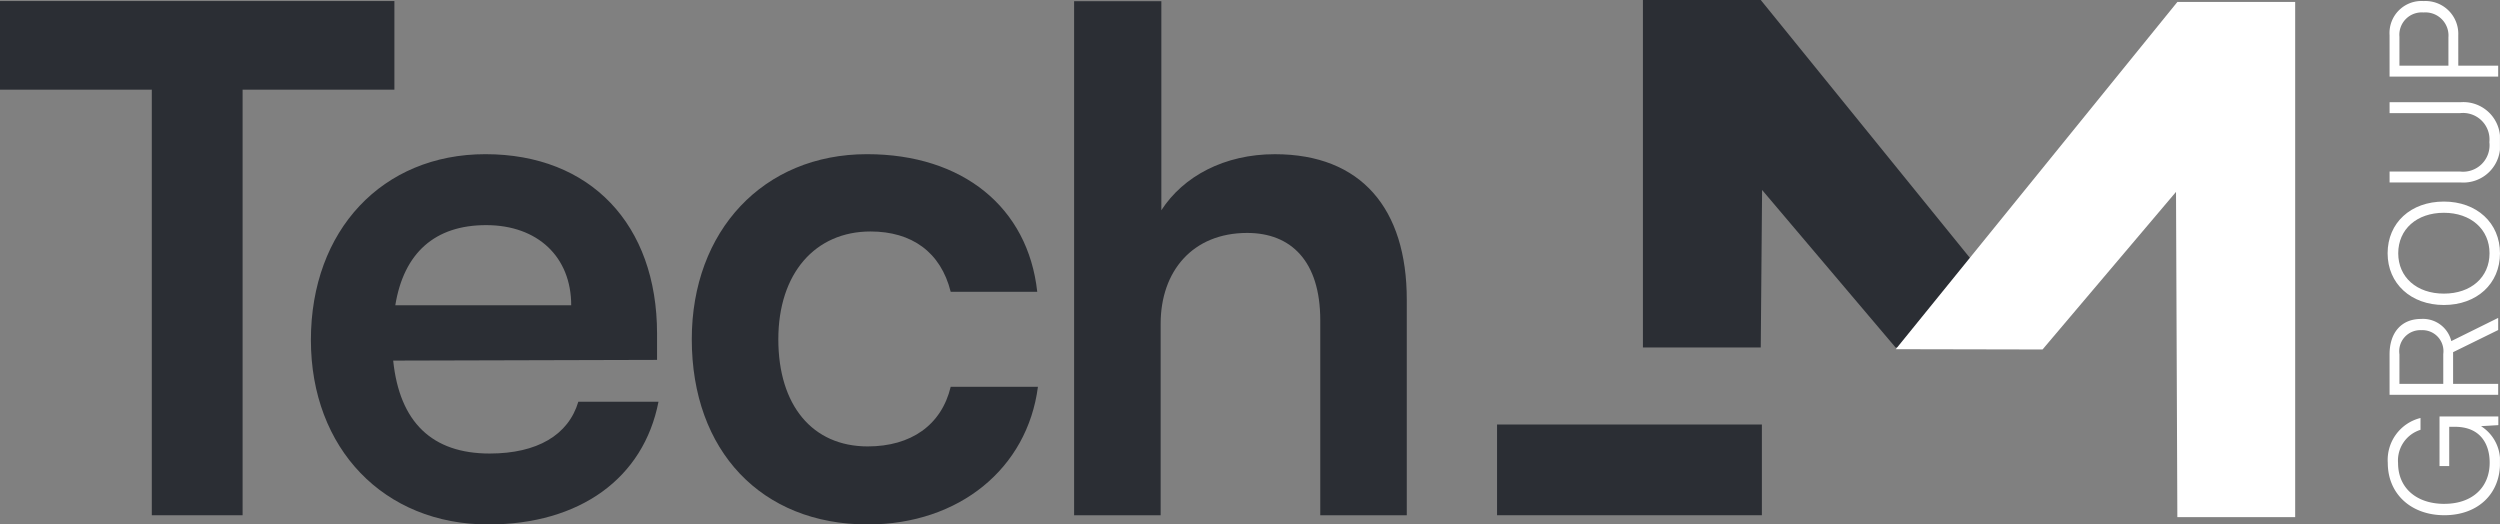 <svg xmlns="http://www.w3.org/2000/svg" xmlns:xlink="http://www.w3.org/1999/xlink" width="244.005"
    height="51.188" viewBox="0 0 244.005 51.188">
    <rect x="0" y="0" width="244.005" height="51.188" fill="#808080" stroke="none"/>
    <defs>
        <clipPath id="clip-path">
            <path id="Trazado_139" data-name="Trazado 139" d="M0-45.749H244V-96.937H0Z"
                transform="translate(0 96.937)" fill="none" />
        </clipPath>
    </defs>
    <g id="Grupo_12061" data-name="Grupo 12061" transform="translate(-259 -4449.812)">
        <path id="Trazado_135" data-name="Trazado 135" d="M276.7-18.473h25.847v8.855H276.7Z"
            transform="translate(128.415 4509.718)" fill="#2b2e34" />
        <g id="Grupo_191" data-name="Grupo 191" transform="translate(259 4449.812)"
            clip-path="url(#clip-path)">
            <g id="Grupo_188" data-name="Grupo 188" transform="translate(30.341 15.048)">
                <path id="Trazado_136" data-name="Trazado 136"
                    d="M-7.364-13.179H9.807C9.807-17.886,6.552-21,1.5-21c-4.985,0-8.031,2.7-8.862,7.822M-15.6-9.785c0-10.732,6.993-18.14,17.032-18.14,10.247,0,16.754,6.855,16.754,17.517v2.561l-25.754.069c.623,6.025,3.807,9.07,9.416,9.07,4.638,0,7.685-1.8,8.654-5.054h7.824C16.868,3.716,10.637,8.215,1.706,8.215-8.472,8.215-15.6.808-15.6-9.785"
                    transform="translate(15.603 27.925)" fill="#2b2e34" />
            </g>
            <g id="Grupo_189" data-name="Grupo 189" transform="translate(67.519 15.048)">
                <path id="Trazado_137" data-name="Trazado 137"
                    d="M-15.284,0C-5.937,0,.433,5.192,1.333,13.431H-7.114c-.969-3.878-3.808-5.886-7.824-5.886-5.4,0-9,4.085-9,10.524s3.323,10.454,8.724,10.454c4.223,0,7.2-2.076,8.1-5.816H1.4C.364,30.67-6.283,36.14-15.215,36.14c-10.385,0-17.17-7.2-17.17-18.07C-32.385,7.477-25.392,0-15.284,0"
                    transform="translate(32.385)" fill="#2b2e34" />
            </g>
            <g id="Grupo_190" data-name="Grupo 190" transform="translate(104.835 0.12)">
                <path id="Trazado_138" data-name="Trazado 138"
                    d="M0-44.838V-95.007H8.515v20.4c2.147-3.323,6.163-5.47,11.078-5.47,8.447,0,12.877,5.332,12.877,14.194v21.047H24.025v-19.04c0-5.746-2.839-8.516-7.131-8.516-5.331,0-8.447,3.738-8.447,8.862v18.694Z"
                    transform="translate(0 95.007)" fill="#2b2e34" />
            </g>
        </g>
        <g id="Grupo_192" data-name="Grupo 192" transform="translate(419.353 4449.812)">
            <path id="Trazado_140" data-name="Trazado 140"
                d="M0,0V33.911H11.5l.13-15.37,13.032,15.38,14.325-.029L11.5,0Z" fill="#2b2e34" />
        </g>
        <g id="Grupo_193" data-name="Grupo 193" transform="translate(444.031 4450)">
            <path id="Trazado_141" data-name="Trazado 141"
                d="M-24.566,0-52.053,33.893l14.325.029L-24.7,18.541l.13,31.744h11.5V0Z"
                transform="translate(52.053)" fill="#fff" />
        </g>
        <g id="Grupo_194" data-name="Grupo 194" transform="translate(259 4449.915)">
            <path id="Trazado_142" data-name="Trazado 142"
                d="M0,0V8.648H14.816V50.186h8.862V8.648H38.494V0Z" fill="#2b2e34" />
        </g>
        <g id="Grupo_200" data-name="Grupo 200" transform="translate(259 4449.812)"
            clip-path="url(#clip-path)">
            <g id="Grupo_195" data-name="Grupo 195" transform="translate(233.05 40.649)">
                <path id="Trazado_143" data-name="Trazado 143"
                    d="M-4.935-7.62c2.753,0,4.426-1.629,4.426-4.012,0-1.776-.859-3.508-3.4-3.508h-.548v3.835h-.947v-4.841H.336v.844l-1.689.1A4,4,0,0,1,.5-11.587c0,3-2.161,5.077-5.433,5.077-3.242,0-5.521-2.073-5.521-5.107A4.218,4.218,0,0,1-7.259-16v1.154A3.139,3.139,0,0,0-9.45-11.6c0,2.442,1.806,3.982,4.515,3.982"
                    transform="translate(10.456 16.147)" fill="#fff" />
            </g>
            <g id="Grupo_196" data-name="Grupo 196" transform="translate(233.228 31.027)">
                <path id="Trazado_144" data-name="Trazado 144"
                    d="M-4.684-5.755V-8.671A2.052,2.052,0,0,0-6.83-10.995,2.058,2.058,0,0,0-8.962-8.641v2.886ZM.675-4.689h-10.6V-8.641c0-2.147,1.184-3.45,3.064-3.45A2.847,2.847,0,0,1-3.9-9.93L.675-12.194v1.184l-4.4,2.161v3.094h4.4Z"
                    transform="translate(9.924 12.194)" fill="#fff" />
            </g>
            <g id="Grupo_197" data-name="Grupo 197" transform="translate(233.036 19.673)">
                <path id="Trazado_145" data-name="Trazado 145"
                    d="M-.925-4.511C-.925-2.173.881-.574,3.531-.574s4.455-1.6,4.455-3.938S6.166-8.464,3.531-8.464C.881-8.464-.925-6.85-.925-4.511m9.933,0C9.008-1.536,6.744.536,3.531.536S-1.961-1.551-1.961-4.511c0-2.976,2.264-5.048,5.492-5.048,3.212,0,5.476,2.087,5.476,5.048"
                    transform="translate(1.961 9.559)" fill="#fff" />
            </g>
            <g id="Grupo_198" data-name="Grupo 198" transform="translate(233.228 9.977)">
                <path id="Trazado_146" data-name="Trazado 146"
                    d="M0-7V-8.065H6.868a2.585,2.585,0,0,0,2.872-2.872,2.585,2.585,0,0,0-2.872-2.827H0V-14.83H6.913a3.586,3.586,0,0,1,3.863,3.893A3.592,3.592,0,0,1,6.913-7Z"
                    transform="translate(0 14.83)" fill="#fff" />
            </g>
            <g id="Grupo_199" data-name="Grupo 199" transform="translate(233.228 0.104)">
                <path id="Trazado_147" data-name="Trazado 147"
                    d="M-.859-5.636H3.922V-8.4a2.255,2.255,0,0,0-2.427-2.429A2.182,2.182,0,0,0-.859-8.463Zm5.744,0H8.778V-4.57h-10.6V-8.612a3.123,3.123,0,0,1,3.33-3.33,3.205,3.205,0,0,1,3.375,3.33Z"
                    transform="translate(1.821 11.942)" fill="#fff" />
            </g>
        </g>
    </g>
</svg>